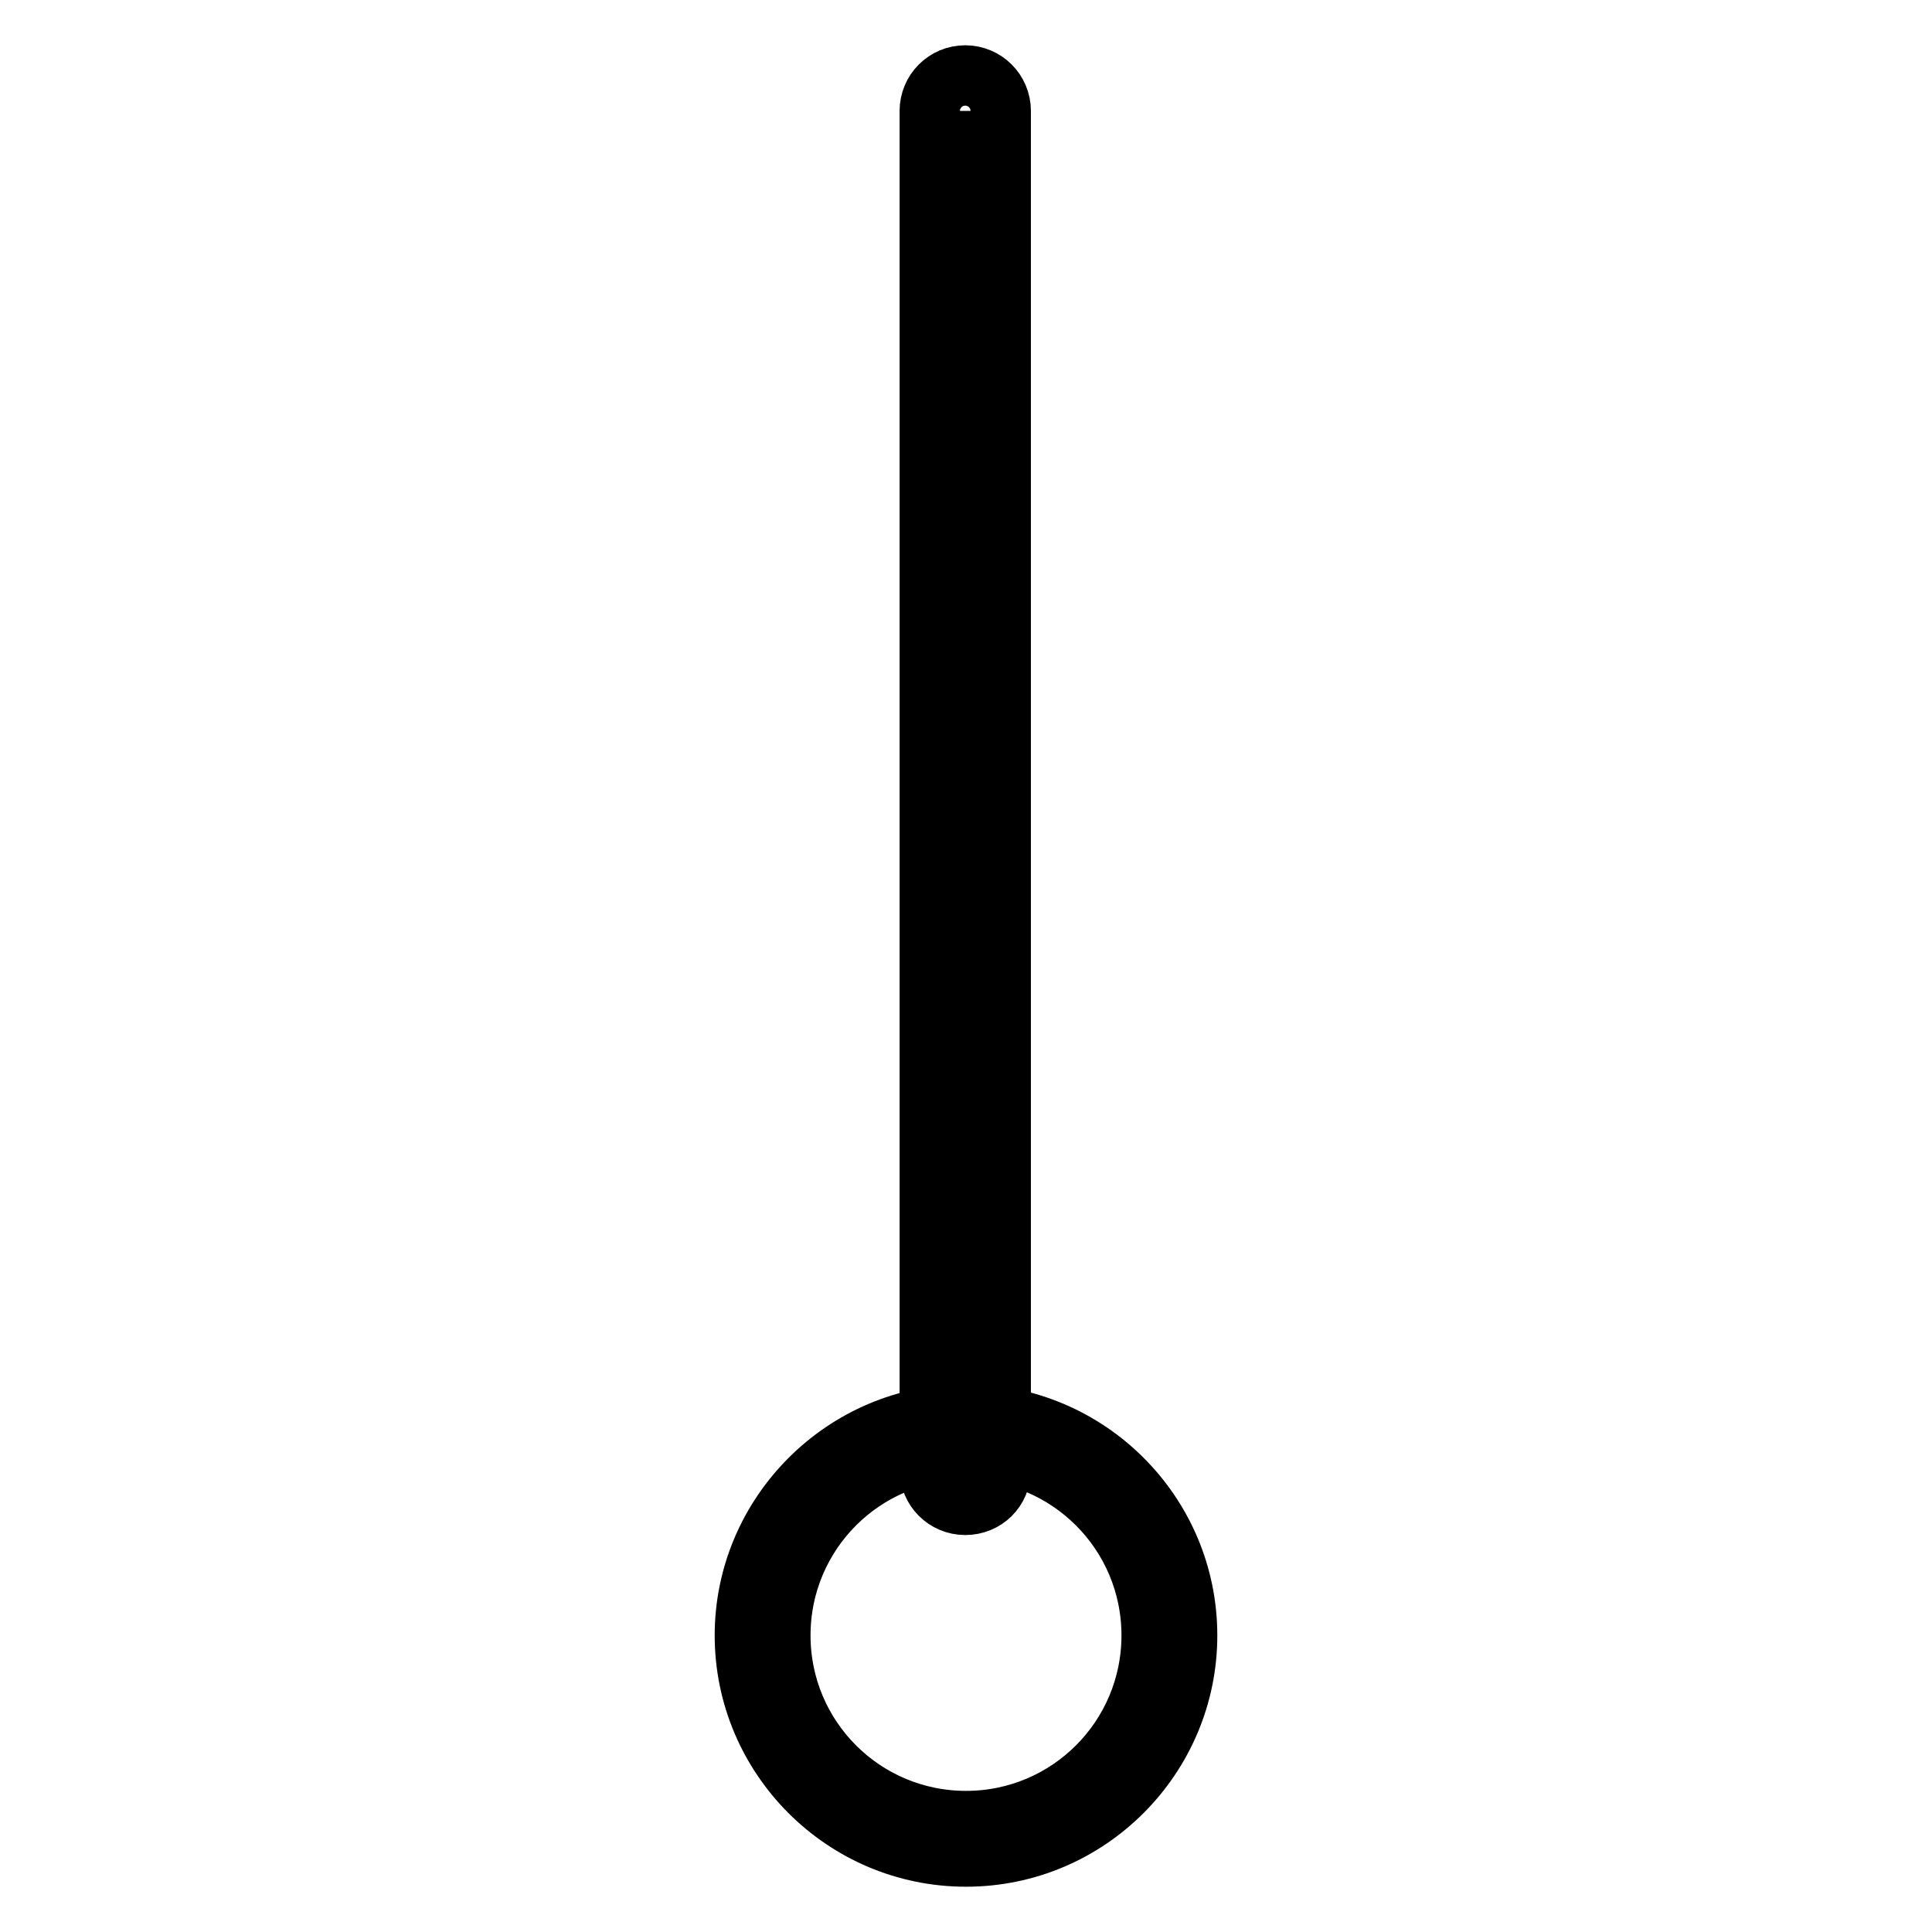 <?xml version="1.0" encoding="utf-8"?>
<!-- Svg Vector Icons : http://www.onlinewebfonts.com/icon -->
<!DOCTYPE svg PUBLIC "-//W3C//DTD SVG 1.1//EN" "http://www.w3.org/Graphics/SVG/1.1/DTD/svg11.dtd">
<svg version="1.1" xmlns="http://www.w3.org/2000/svg" xmlns:xlink="http://www.w3.org/1999/xlink" x="0px" y="0px" viewBox="0 0 256 256" enable-background="new 0 0 256 256" xml:space="preserve">
<g> <path stroke-width="8" fill-opacity="0" stroke="#000000"  d="M155,216.7c0,14.9-12.1,27-27,27c-14.9,0-27-12.1-27-27c0-14.9,12.1-27,27-27 C142.9,189.7,155,201.8,155,216.7z M157.3,216.7c0-16.2-13.2-29.3-29.3-29.3s-29.3,13.2-29.3,29.3S111.8,246,128,246 S157.3,232.8,157.3,216.7z M152.6,216.7c0,13.6-11,24.6-24.6,24.6s-24.6-11-24.6-24.6c0-13.6,11-24.6,24.6-24.6 C141.6,192.1,152.6,203.1,152.6,216.7z M127.8,14.7v180 M132.6,194.7v-180c0-2.6-2.1-4.7-4.7-4.7s-4.7,2.1-4.7,4.7v180 c0,2.6,2.1,4.7,4.7,4.7S132.6,197.4,132.6,194.7z"/></g>
</svg>
